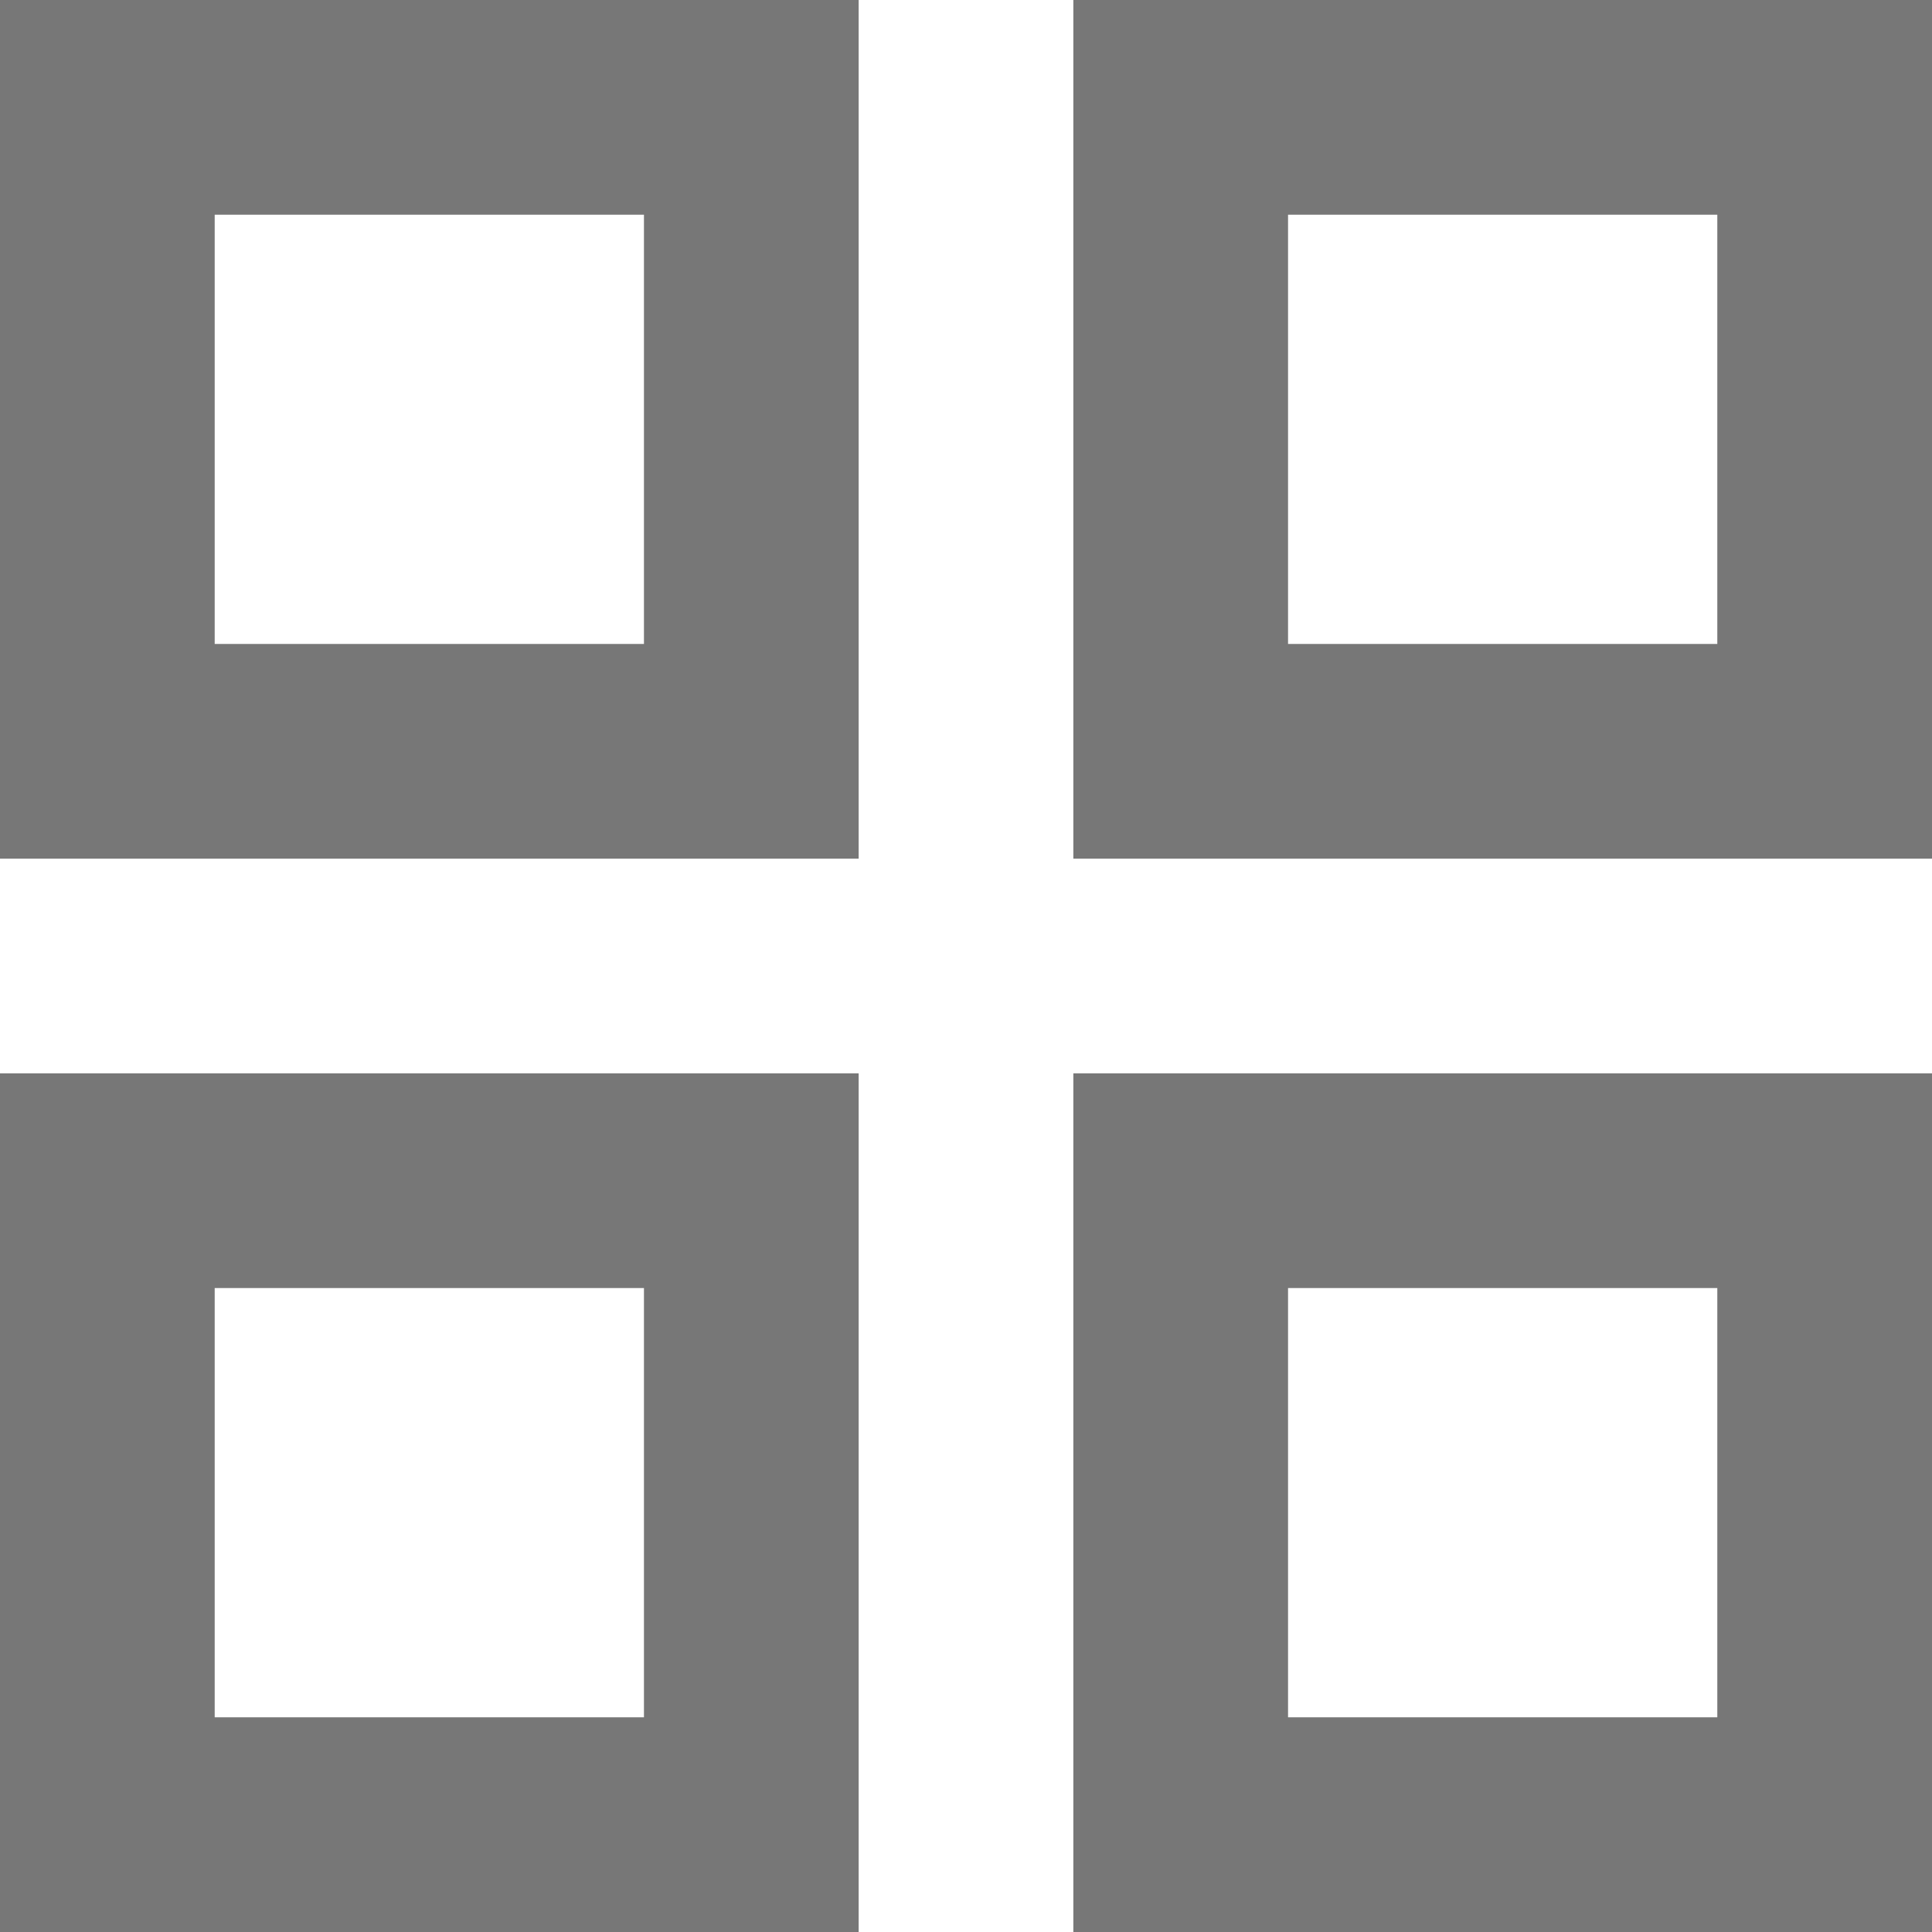 <svg width="16" height="16" viewBox="0 0 16 16" fill="none" xmlns="http://www.w3.org/2000/svg">
							<path fill-rule="evenodd" clip-rule="evenodd" d="M0 0V7.111H7.111V0H0ZM5.333 5.333H1.778V1.778H5.333V5.333ZM0 8.889V16H7.111V8.889H0ZM5.333 14.222H1.778V10.667H5.333V14.222ZM8.889 0V7.111H16V0H8.889ZM14.222 5.333H10.667V1.778H14.222V5.333ZM8.889 8.889V16H16V8.889H8.889ZM14.222 14.222H10.667V10.667H14.222V14.222Z" fill="#777777"/>
							</svg>